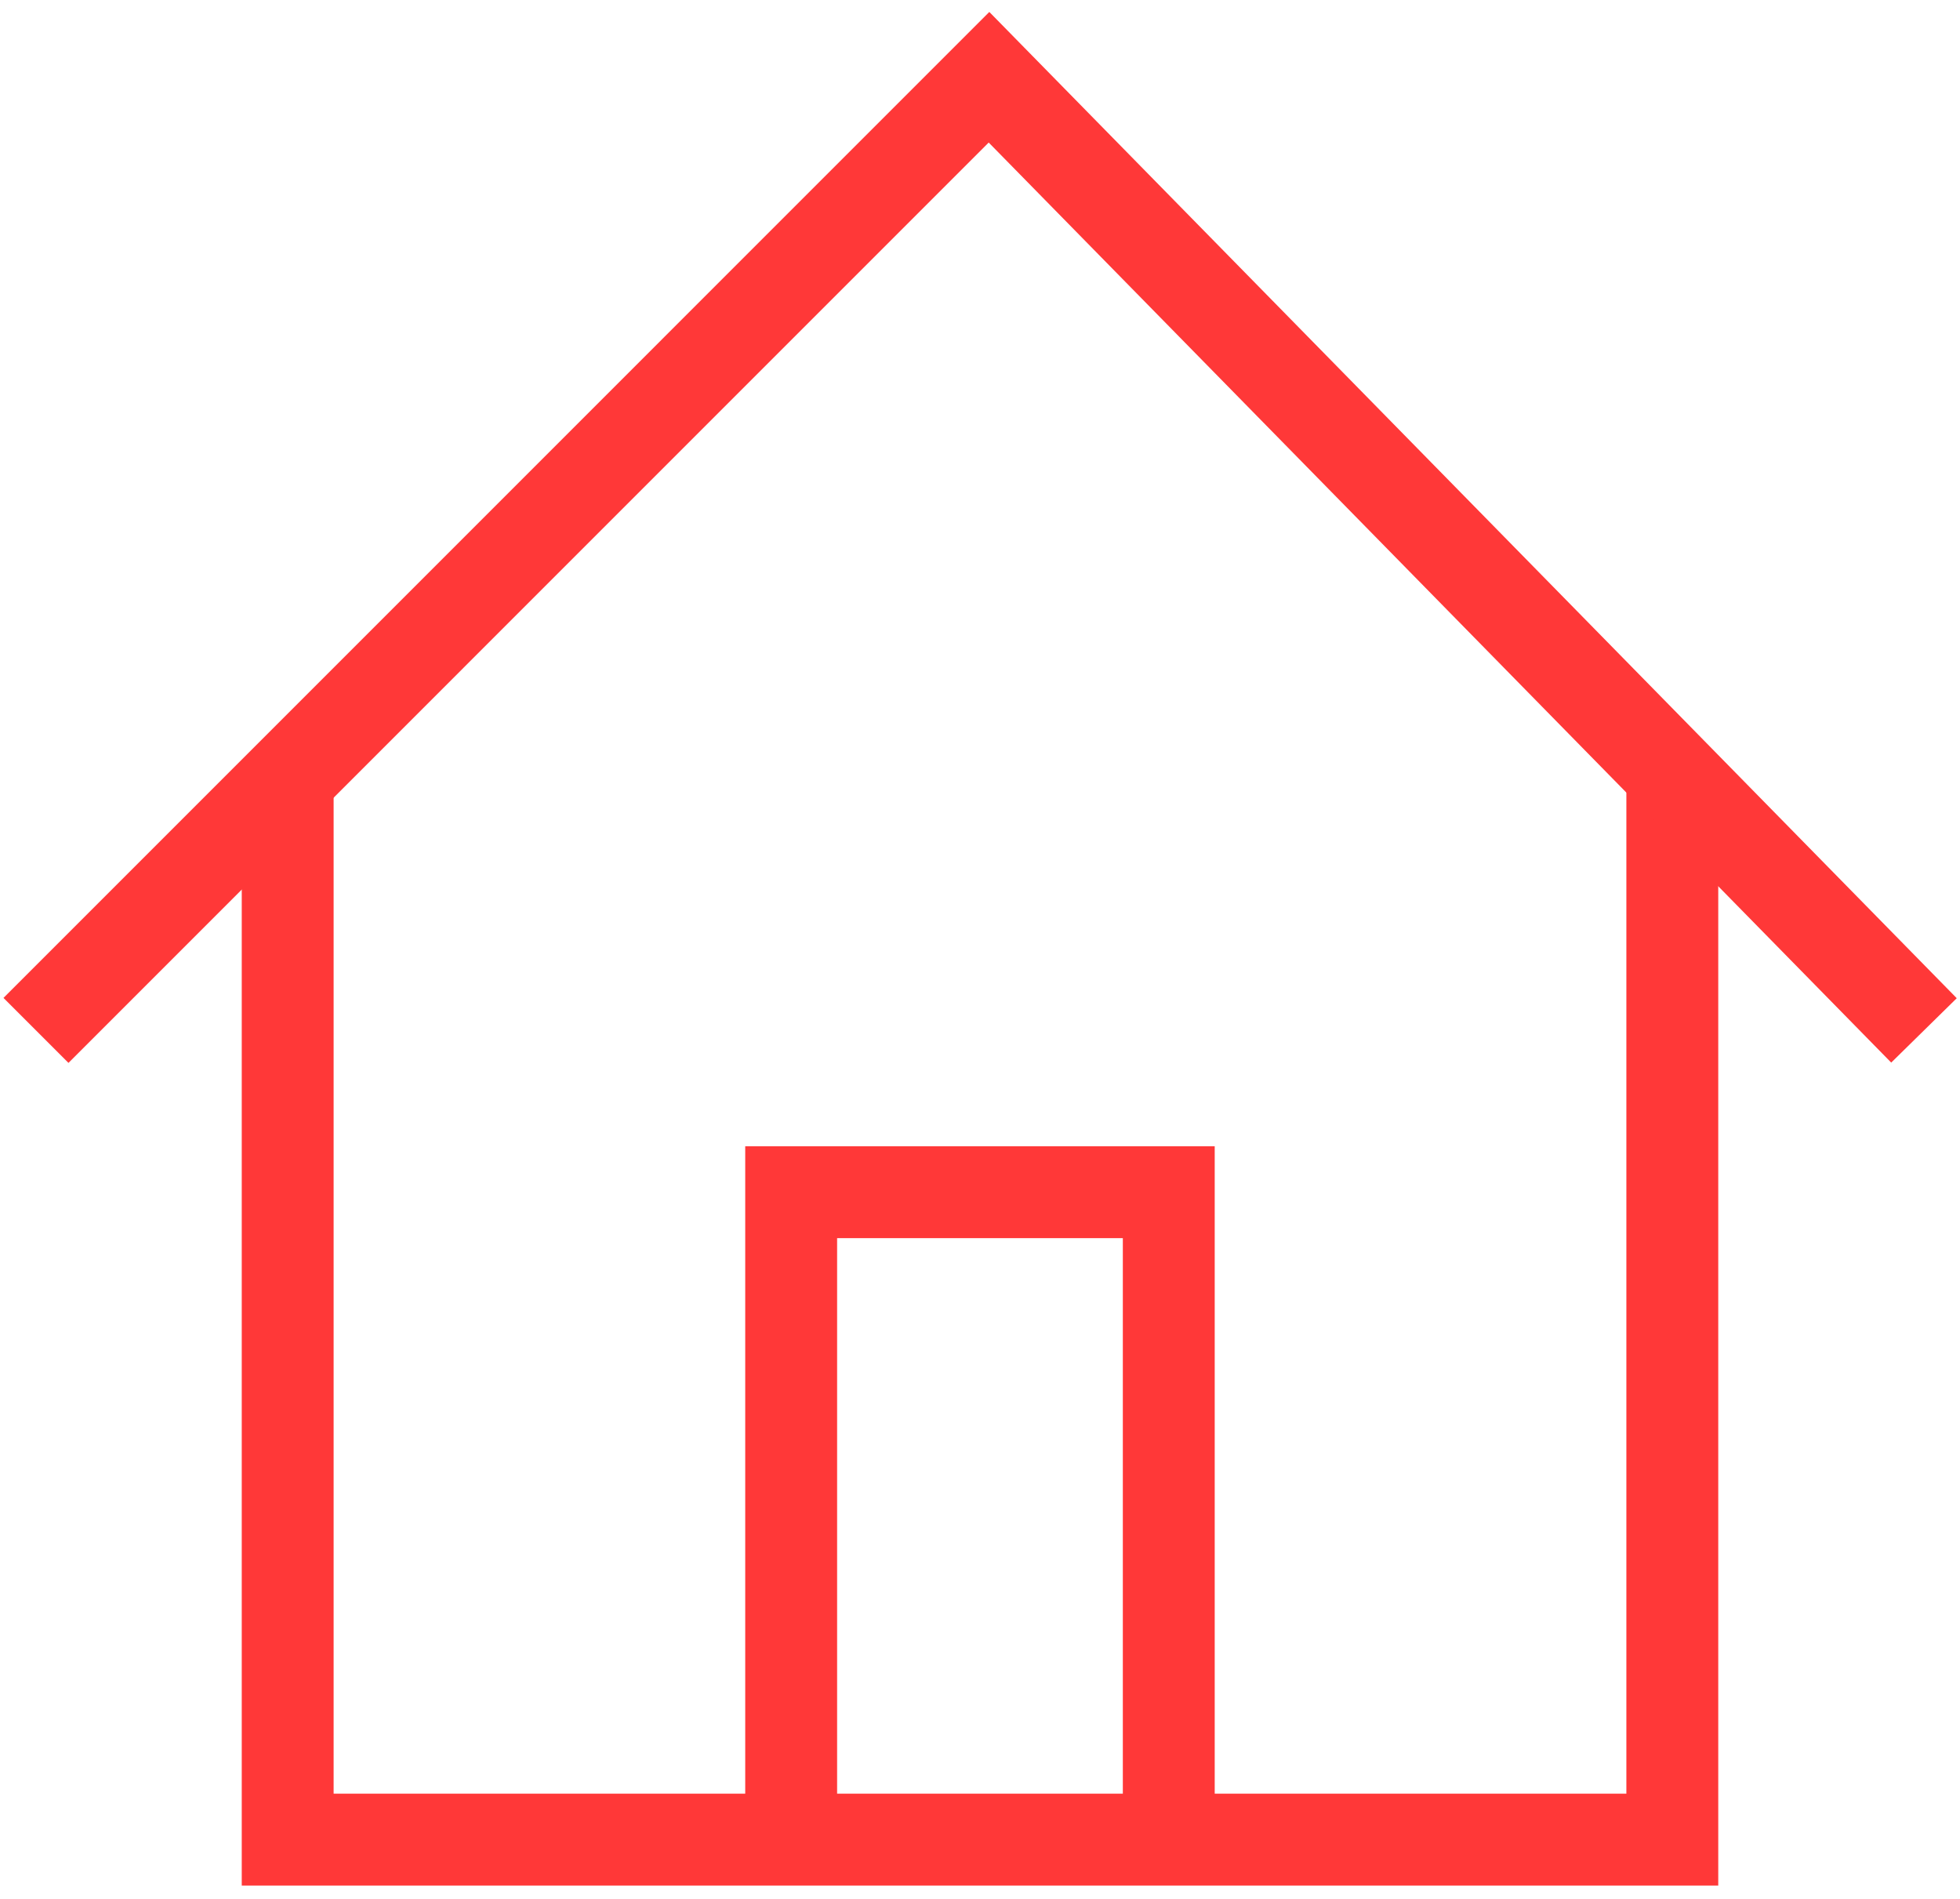 <?xml version="1.0" encoding="utf-8"?>
<!-- Generator: Adobe Illustrator 15.0.0, SVG Export Plug-In . SVG Version: 6.00 Build 0)  -->
<!DOCTYPE svg PUBLIC "-//W3C//DTD SVG 1.1//EN" "http://www.w3.org/Graphics/SVG/1.1/DTD/svg11.dtd">
<svg version="1.1" id="Vrstva_1" xmlns="http://www.w3.org/2000/svg" xmlns:xlink="http://www.w3.org/1999/xlink" x="0px" y="0px"
	 width="32px" height="31px" viewBox="0 0 32 31" enable-background="new 0 0 32 31" xml:space="preserve">
<g id="Vrstva_x0020_1">
	<g id="_1540262687552">
		<polygon fill="#FF3838" points="28.053,30.782 3.947,30.782 3.947,12.711 5.447,12.711 5.447,29.282 26.553,29.282 26.553,12.711 
			28.053,12.711 		"/>
		<polygon fill="#FF3838" points="1.118,17.352 0.057,16.291 16.152,0.195 31.947,16.296 30.877,17.347 16.142,2.327 		"/>
		<polygon fill="#FF3838" points="19.832,30.032 18.332,30.032 18.332,20.213 13.667,20.213 13.667,30.032 12.167,30.032 
			12.167,18.713 19.832,18.713 		"/>
	</g>
</g>
</svg>
